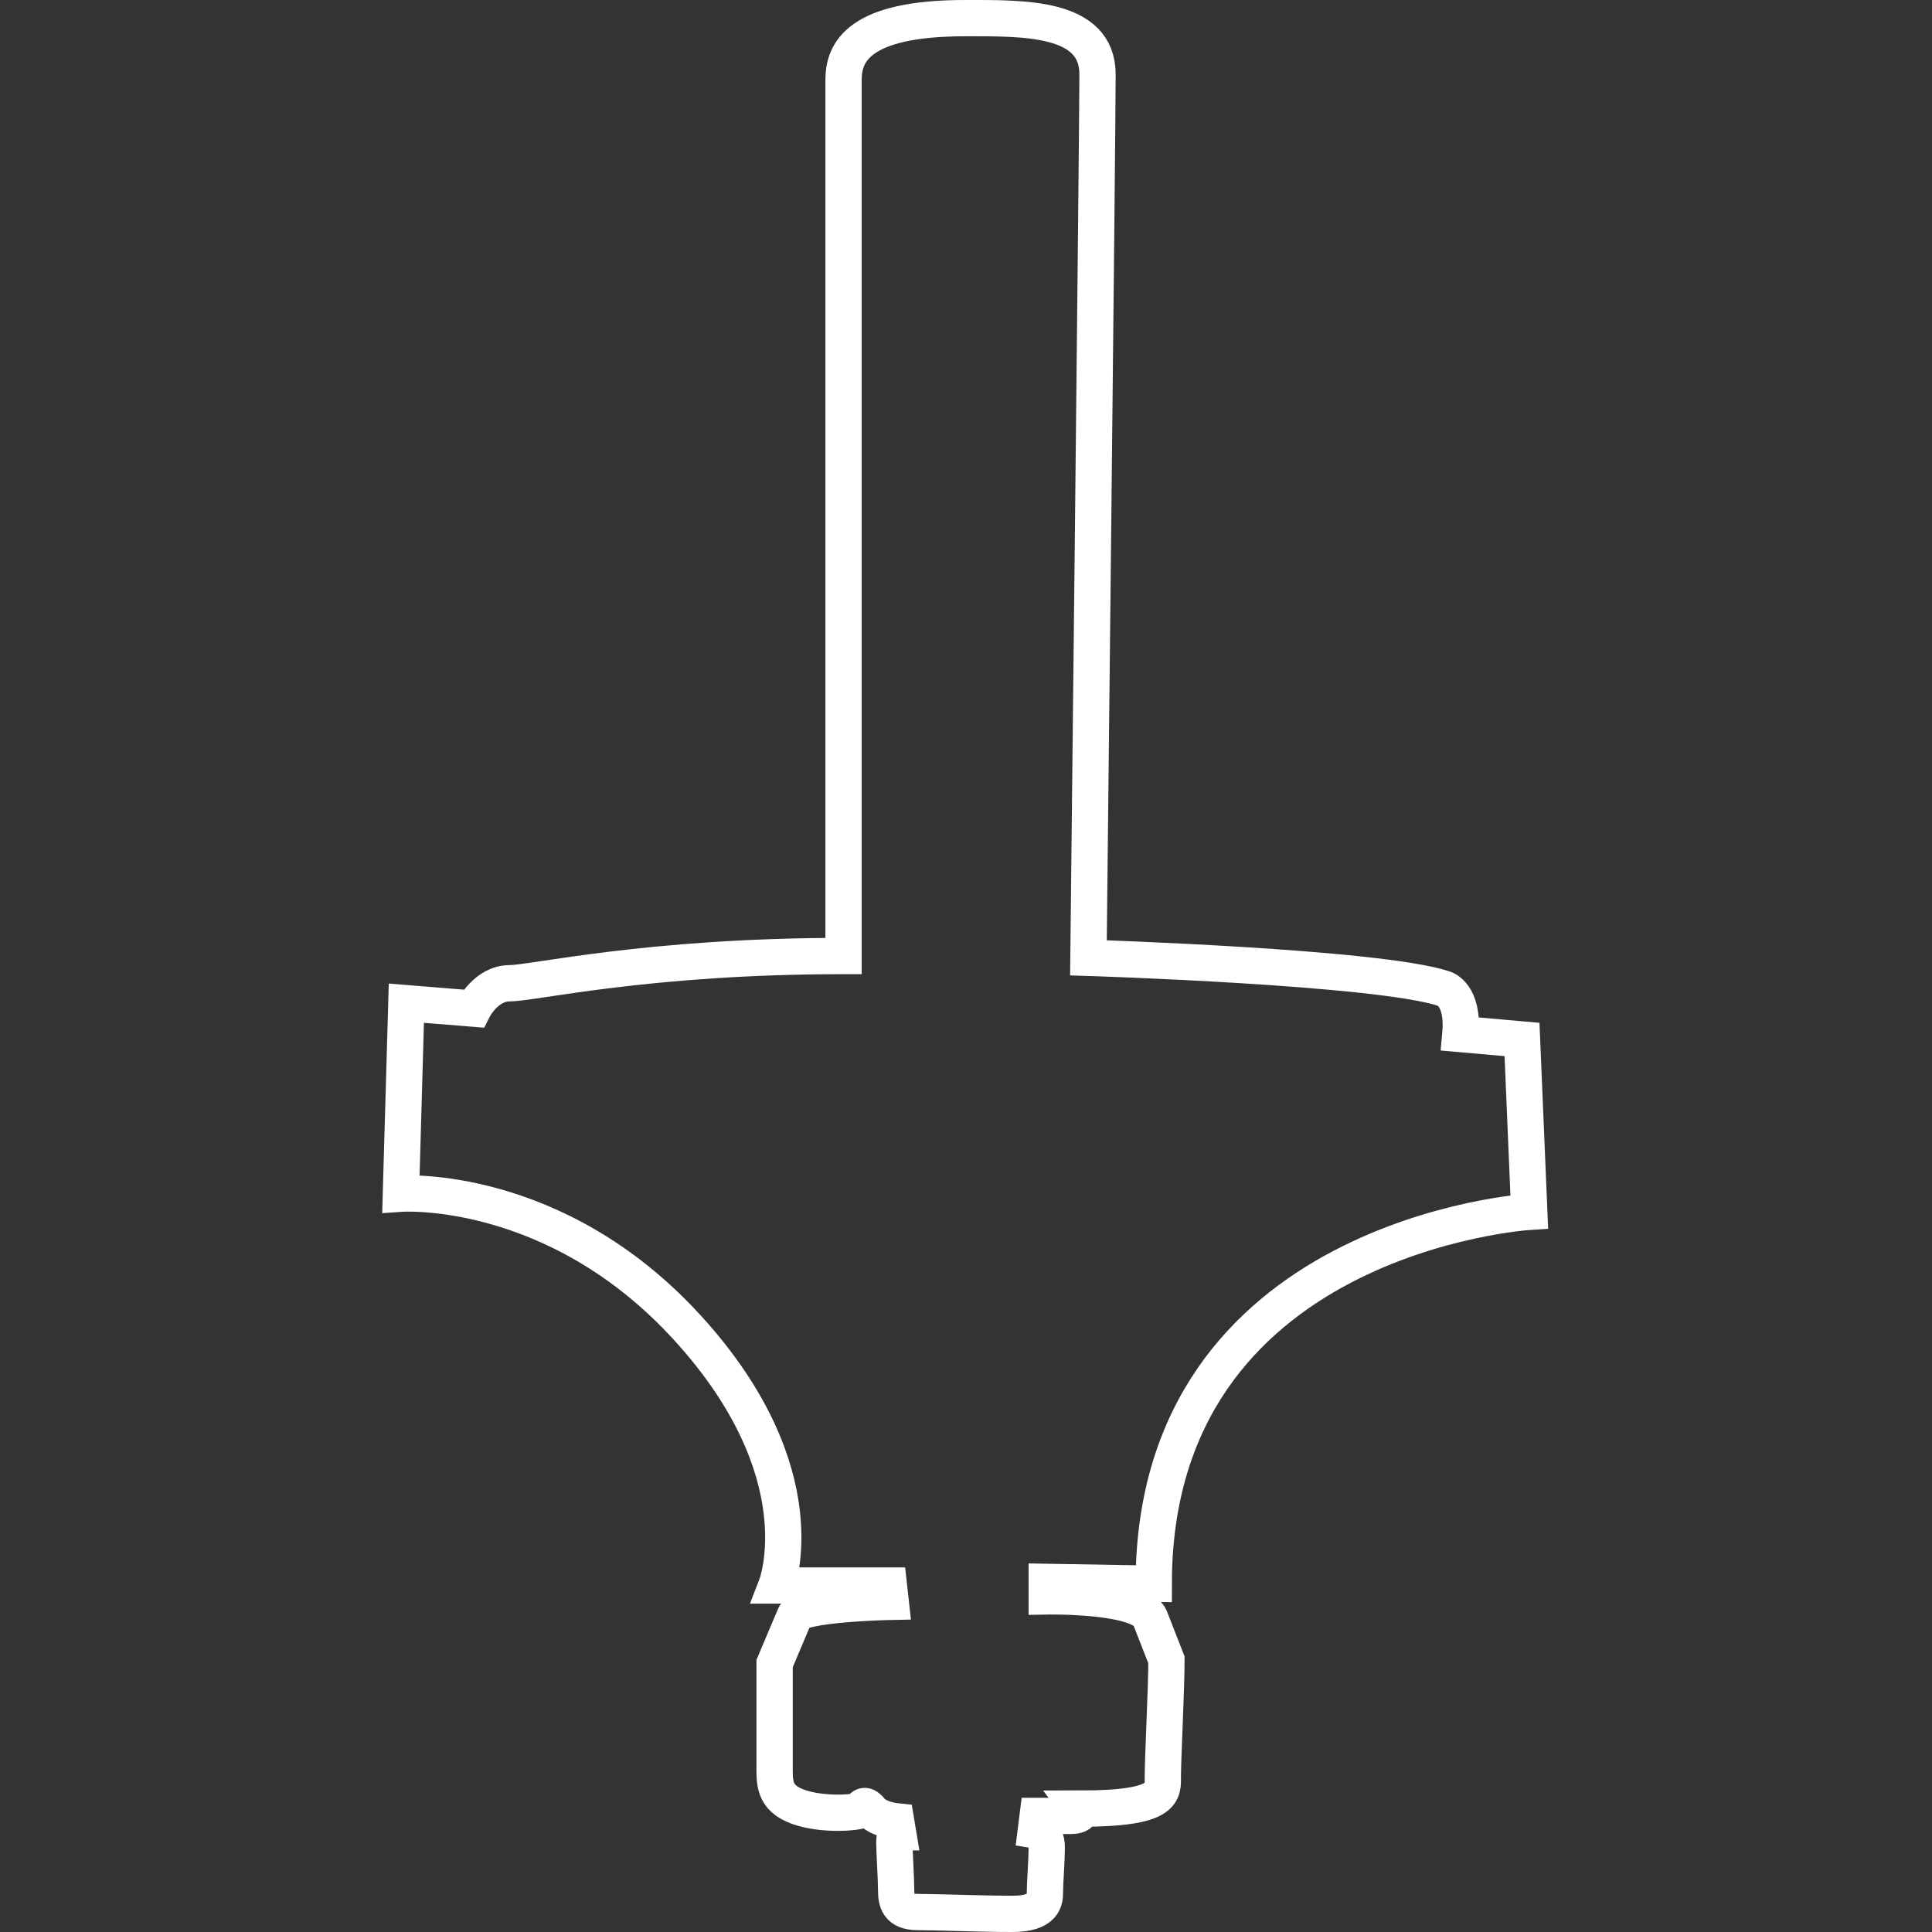 <?xml version="1.0" encoding="utf-8"?>
<!-- Generator: Adobe Illustrator 21.0.0, SVG Export Plug-In . SVG Version: 6.00 Build 0)  -->
<svg version="1.1" id="Livello_1" xmlns="http://www.w3.org/2000/svg" xmlns:xlink="http://www.w3.org/1999/xlink" x="0px" y="0px"
	 viewBox="0 0 106.5 106.5" style="enable-background:new 0 0 106.5 106.5;" xml:space="preserve">
<rect x="0" y="0" width="106.5" height="106.5" fill="#333333" stroke="none"/>
<style type="text/css">
	.st0{fill:none;stroke:#FFFFFF;stroke-width:2;stroke-miterlimit:10;}
</style>
<path class="st0" d="M42.7,91.7c0,0.8,0,4.5,0,5.5s-0.1,1.9,1.3,2.4s3.3,0.3,3.4,0.2s0.2-0.5,0.6,0s1.4,0.6,1.4,0.6l0.1,0.6
	c-0.1,0-0.2,0.2-0.2,0.6s0.1,2,0.1,2.6s0.1,1.2,1.2,1.2s3.4,0.1,5.2,0.1s1.8-0.8,1.8-1.2c0-0.5,0.1-1.7,0.1-2.5s-0.6-0.9-0.6-0.9
	l0.1-0.8c0,0,1,0,1.8,0s0.5-0.4,0.5-0.4c4.8,0,4.6-0.9,4.6-1.8s0.2-4.9,0.2-6.4l-0.9-2.3c-0.5-1.3-5.7-1.2-5.7-1.2v-0.8l5.9,0.1
	c0-19.2,20.7-20.5,20.7-20.5l-0.4-9.5L80.5,57c0.2-2.2-0.9-2.5-0.9-2.5C76,53.3,60,52.8,60,52.8s0.5-45.5,0.5-48.7S56.4,1,53.2,1
	c-5.9,0-6.7,1.9-6.7,3.4s0,48.3,0,48.3c-10.8,0-17.1,1.5-18.4,1.5s-2,1.4-2,1.4l-3.7-0.3l-0.3,10.5c0,0,8.5-0.6,15.8,7.4
	s4.9,14.2,4.9,14.2H49l0.1,0.9c0,0-5.1,0.1-5.3,0.8L42.7,91.7z"/>
</svg>
